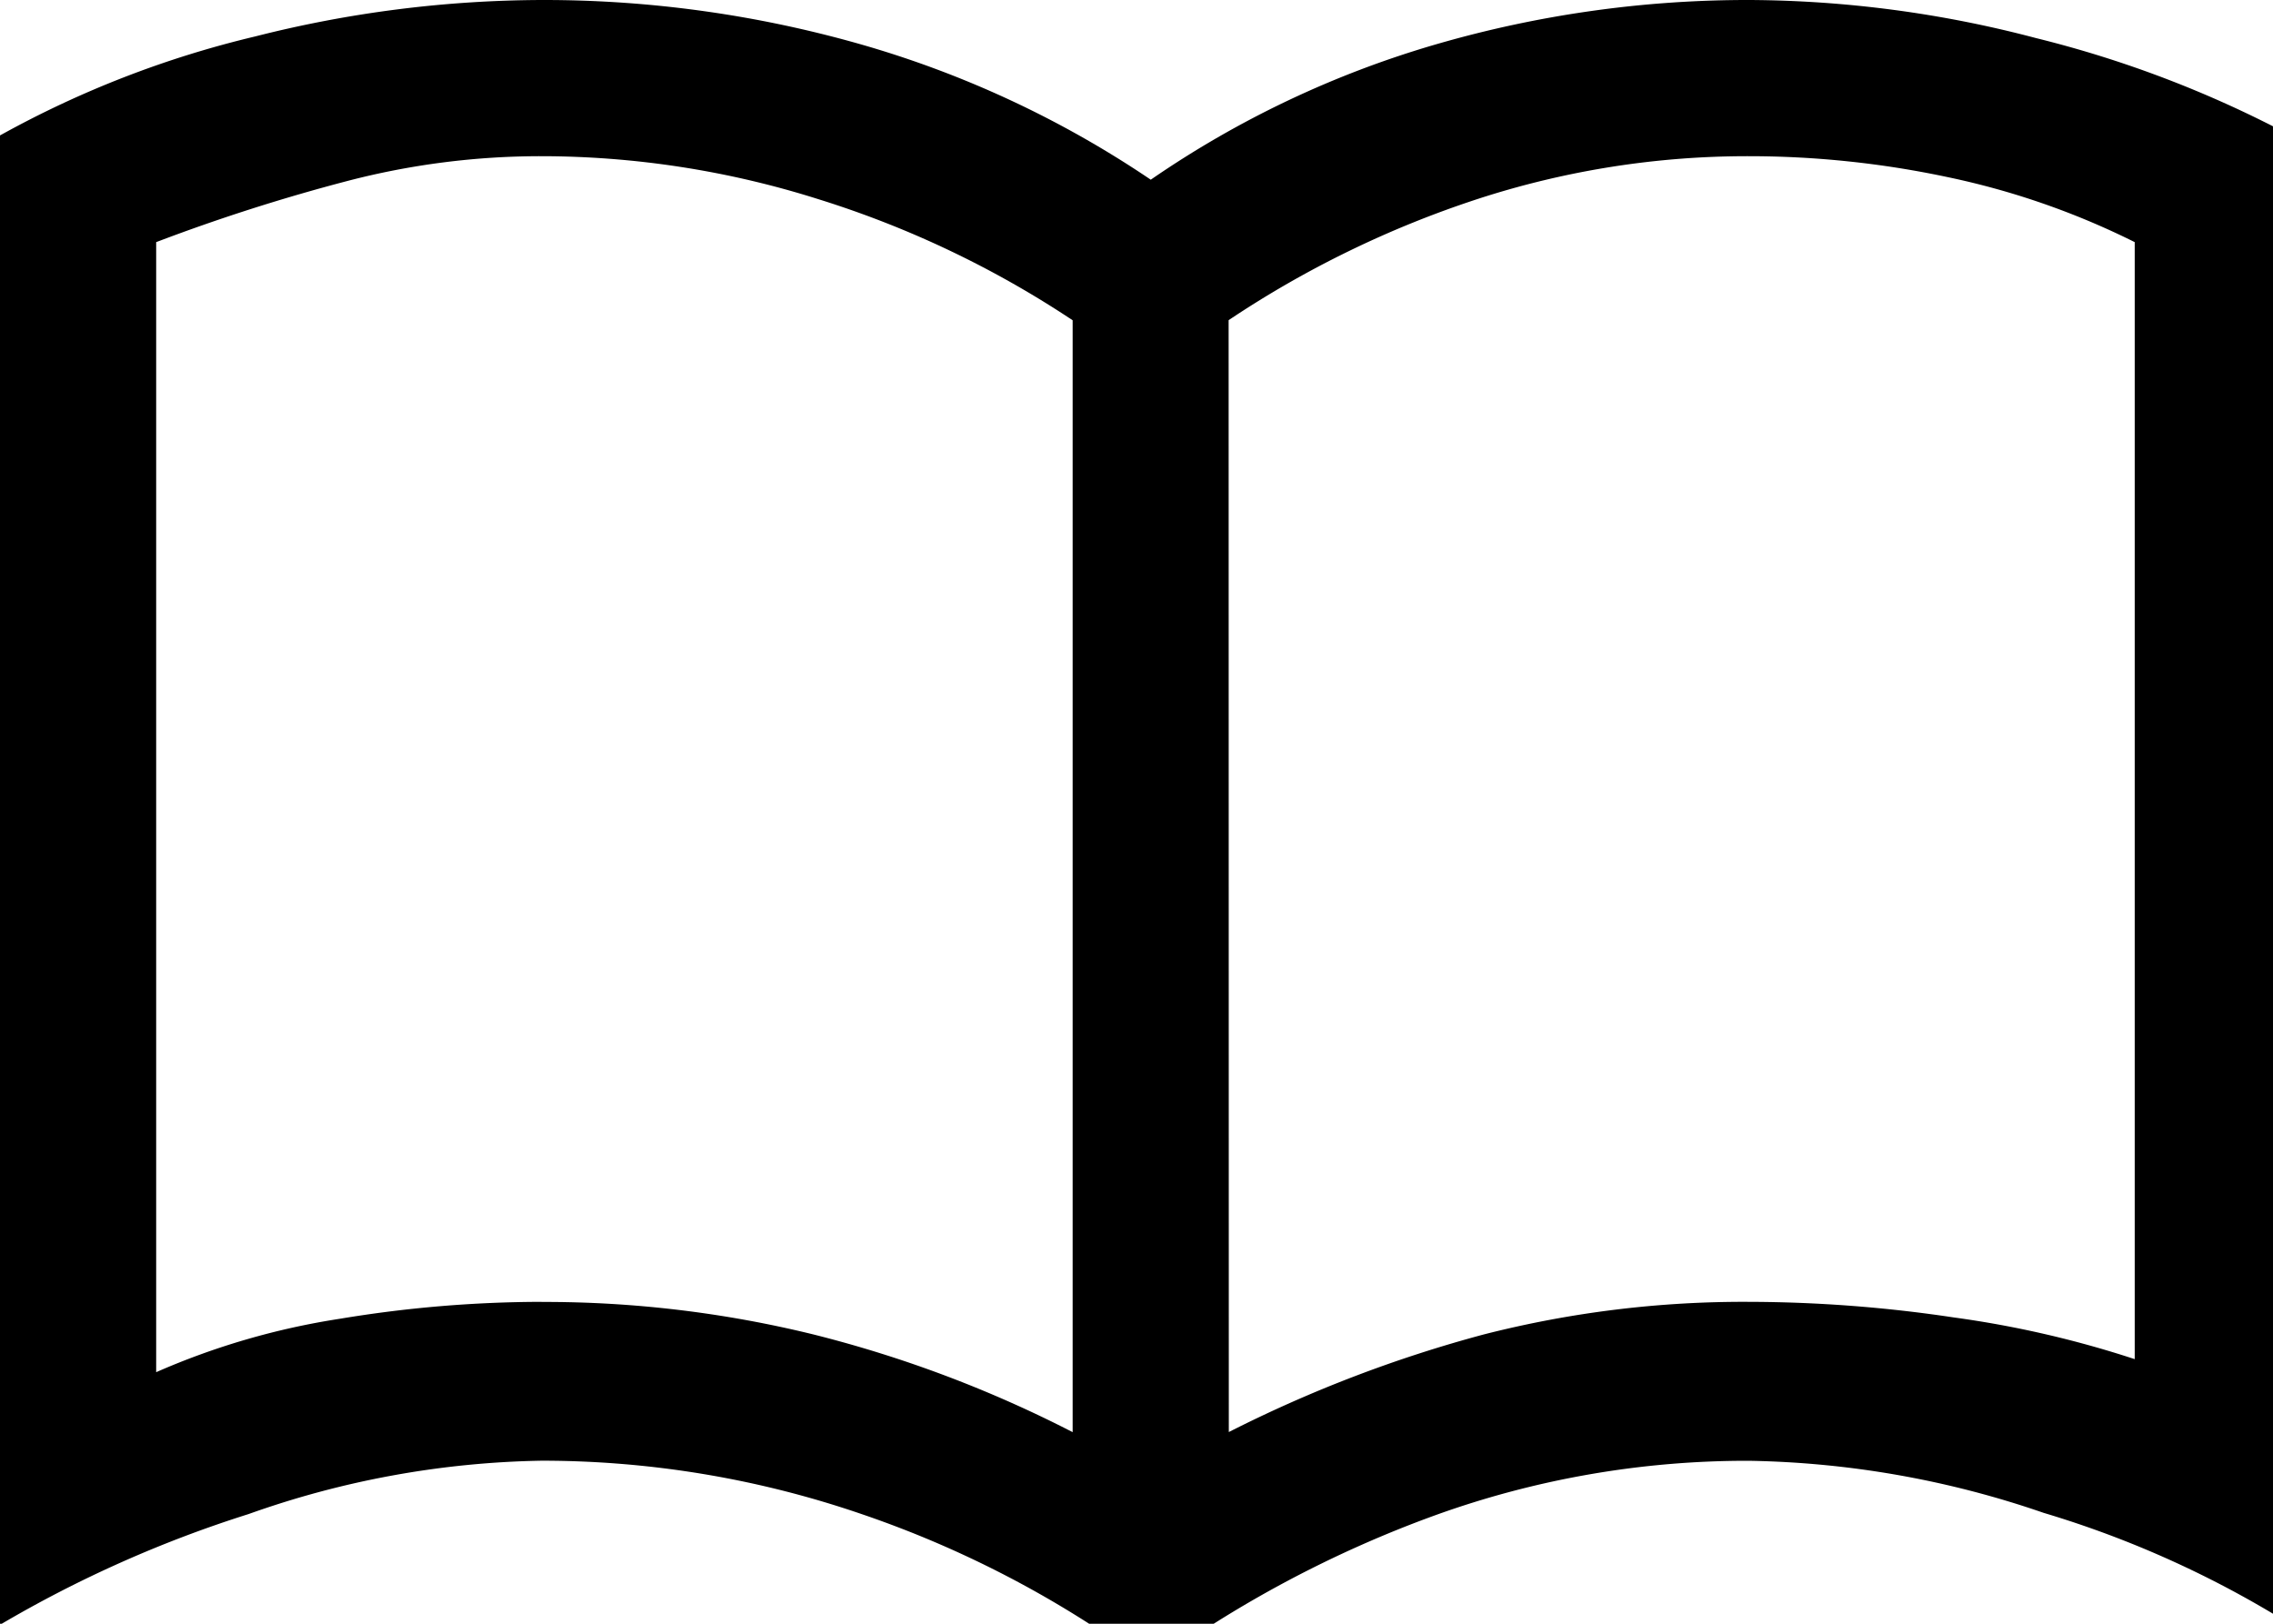 <svg height="17.06" viewBox="0 0 23.884 17.06" width="23.884" xmlns="http://www.w3.org/2000/svg" xmlns:xlink="http://www.w3.org/1999/xlink"><clipPath id="a"><path d="m0 0h23.884v17.06h-23.884z"/></clipPath><g clip-path="url(#a)"><path d="m5.69 13.679a11.845 11.845 0 0 1 2.859.342 12.709 12.709 0 0 1 2.722 1.026v-11.682a10.408 10.408 0 0 0 -2.671-1.272 9.664 9.664 0 0 0 -2.91-.452 8.05 8.05 0 0 0 -2.038.26 19.685 19.685 0 0 0 -2.011.643v11.873a7.716 7.716 0 0 1 1.929-.561 13.024 13.024 0 0 1 2.12-.178m7.222 1.368a13.8 13.8 0 0 1 2.681-1.026 11.027 11.027 0 0 1 2.79-.342 14.651 14.651 0 0 1 2.148.164 10.726 10.726 0 0 1 1.9.438v-11.736a8.124 8.124 0 0 0 -1.97-.684 10.055 10.055 0 0 0 -2.079-.219 9.146 9.146 0 0 0 -2.859.451 10.663 10.663 0 0 0 -2.613 1.272zm-.821 2.462a11 11 0 0 0 -3.037-1.6 10.344 10.344 0 0 0 -3.365-.561 9.638 9.638 0 0 0 -3.078.561 12.624 12.624 0 0 0 -2.611 1.163v-15.648a10.538 10.538 0 0 1 2.681-1.04 12.37 12.37 0 0 1 3.009-.383 12.131 12.131 0 0 1 3.352.465 10.693 10.693 0 0 1 3.05 1.423 10.386 10.386 0 0 1 3-1.423 11.746 11.746 0 0 1 3.292-.465 11.984 11.984 0 0 1 3.009.4 11.635 11.635 0 0 1 2.681 1.026v15.645a10.641 10.641 0 0 0 -2.6-1.176 9.967 9.967 0 0 0 -3.091-.547 9.648 9.648 0 0 0 -3.31.575 12.044 12.044 0 0 0 -2.982 1.587"/></g></svg>
